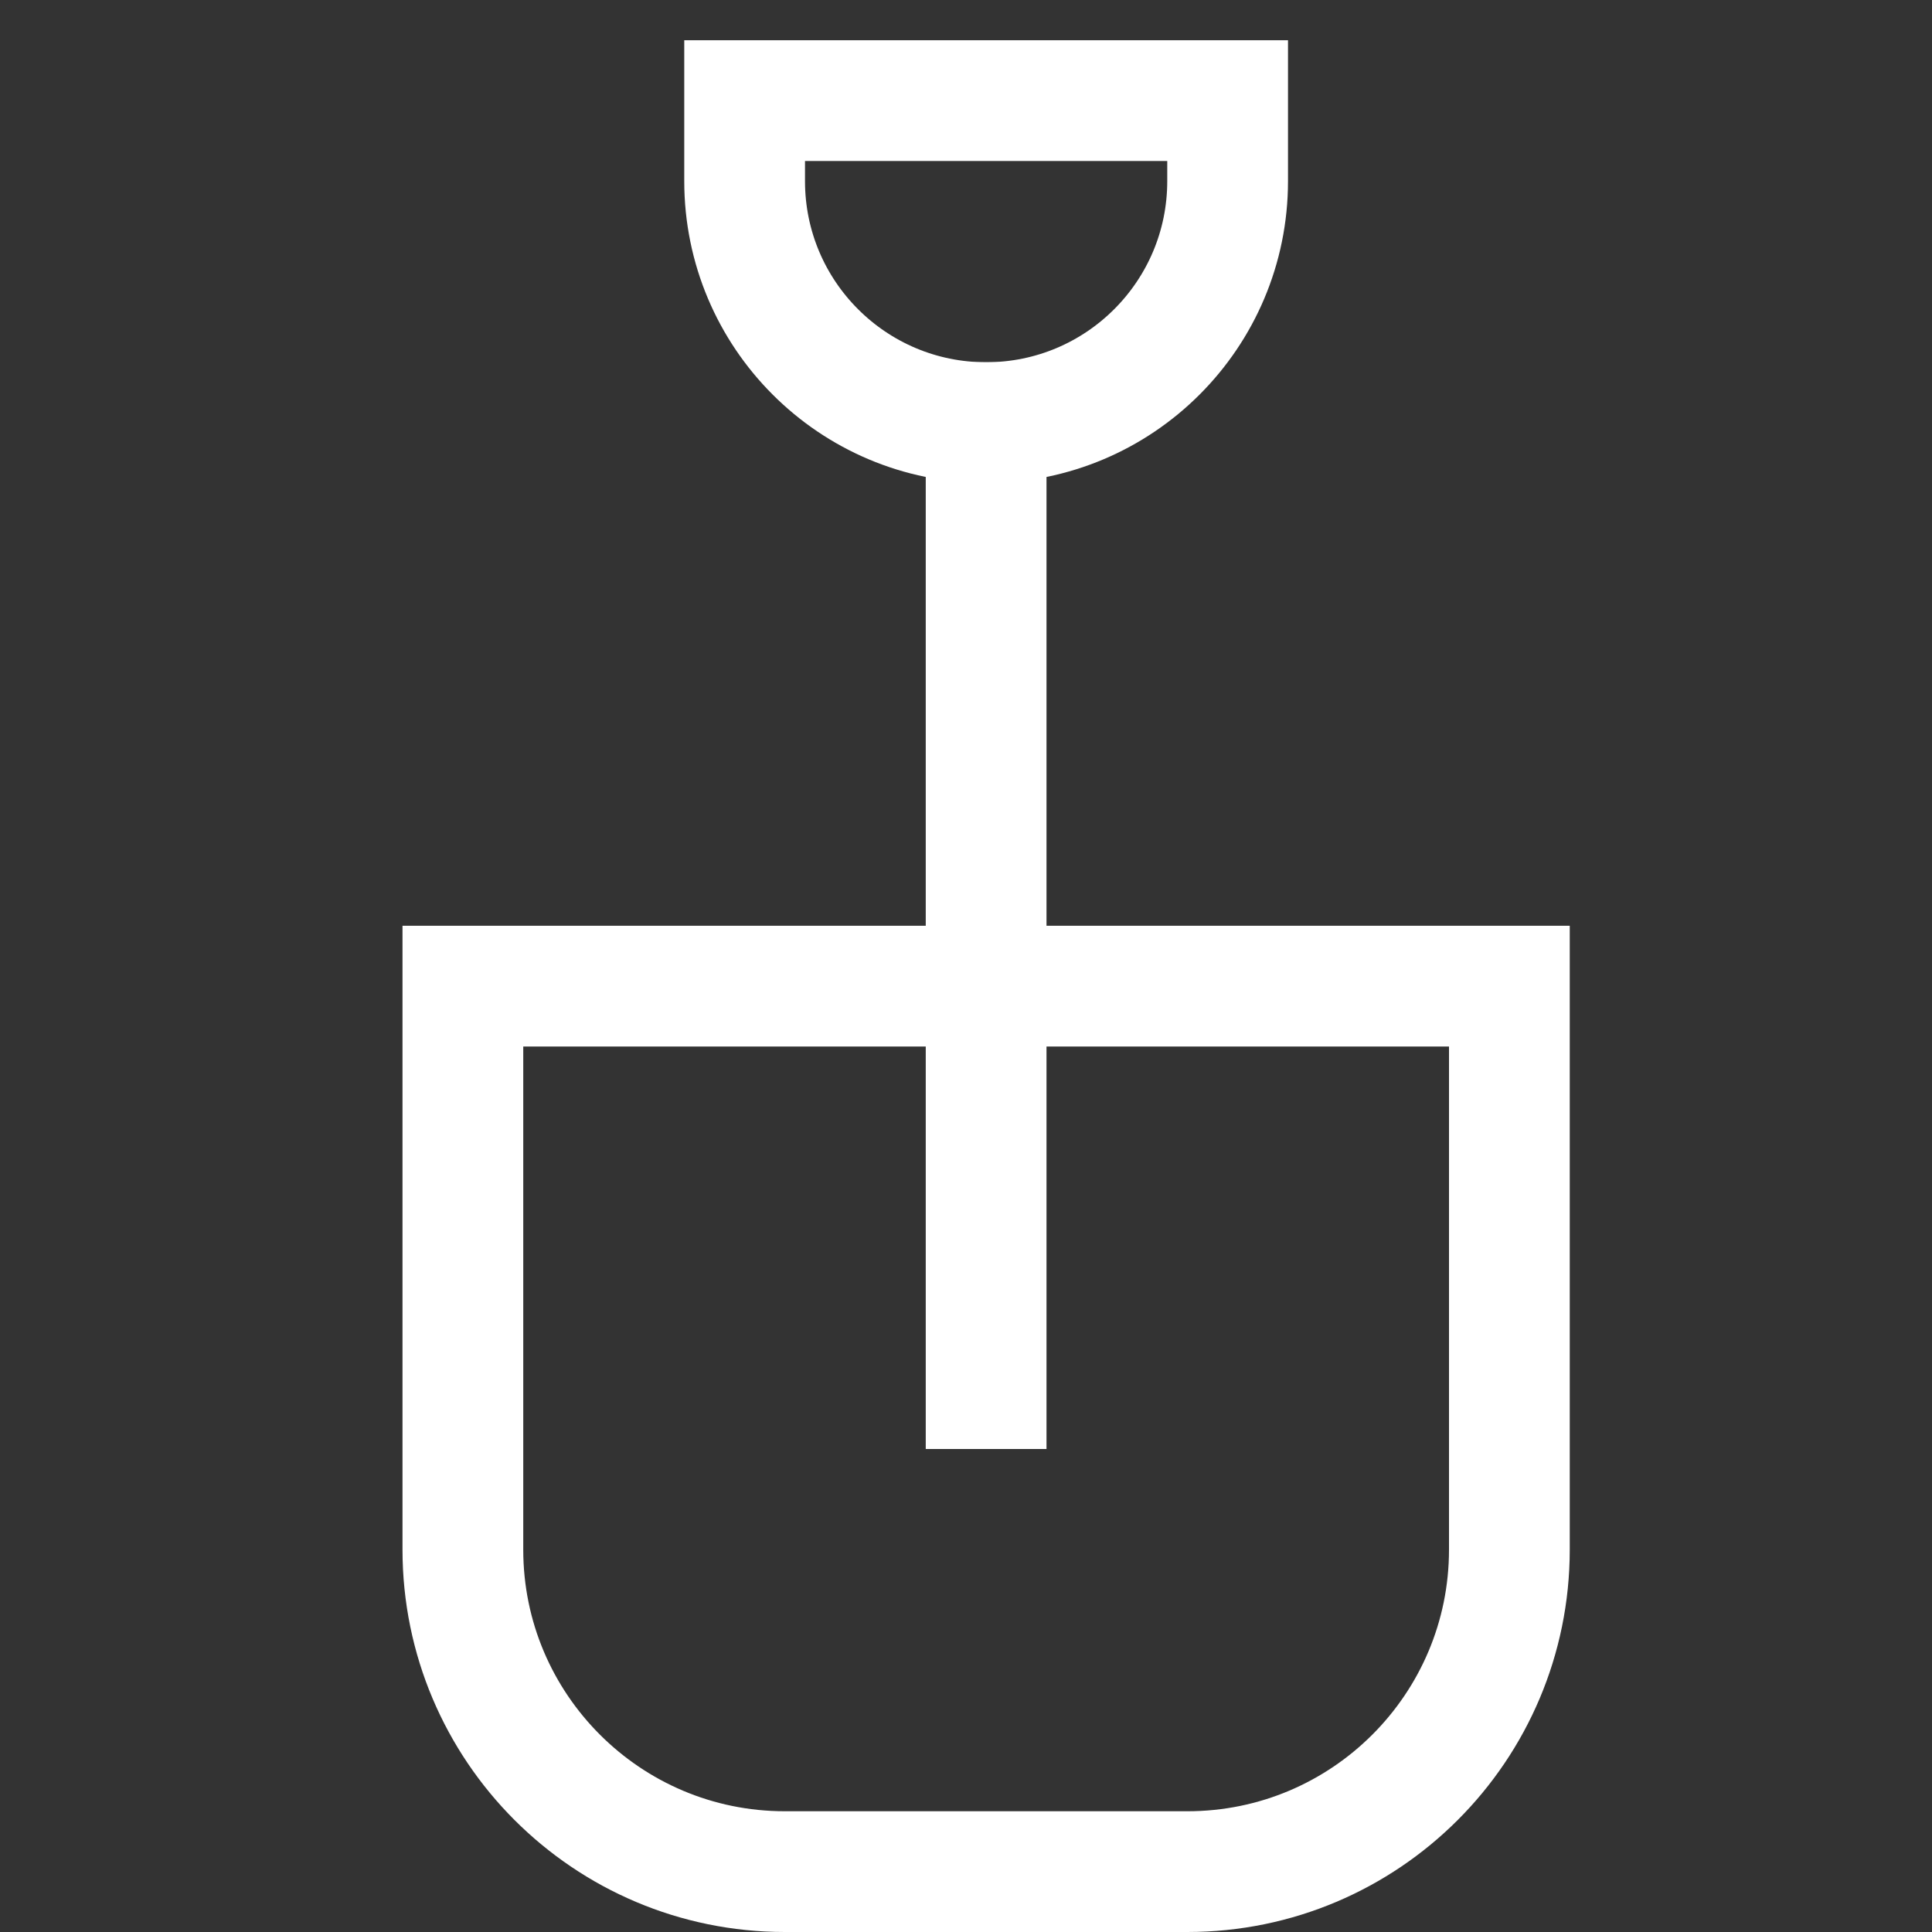 <svg xmlns="http://www.w3.org/2000/svg" viewBox="0 0 48 48"><rect x="0" y="0" width="48" height="48" fill="#333333" stroke="none"/><title>shovel</title><g stroke-linecap="square" stroke-width="3" stroke-miterlimit="10" fill="none" stroke="#ffffff" stroke-linejoin="miter" class="nc-icon-wrapper" transform="translate(0.5 0.5)"><path d="M24,10L24,10 c-3.314,0-6-2.686-6-6V2h12v2C30,7.314,27.314,10,24,10z" stroke="#ffffff"></path> <path d="M29,46H19 c-4.418,0-8-3.582-8-8V24h26v14C37,42.418,33.418,46,29,46z"></path> <line x1="24" y1="10" x2="24" y2="34" stroke="#ffffff"></line></g></svg>